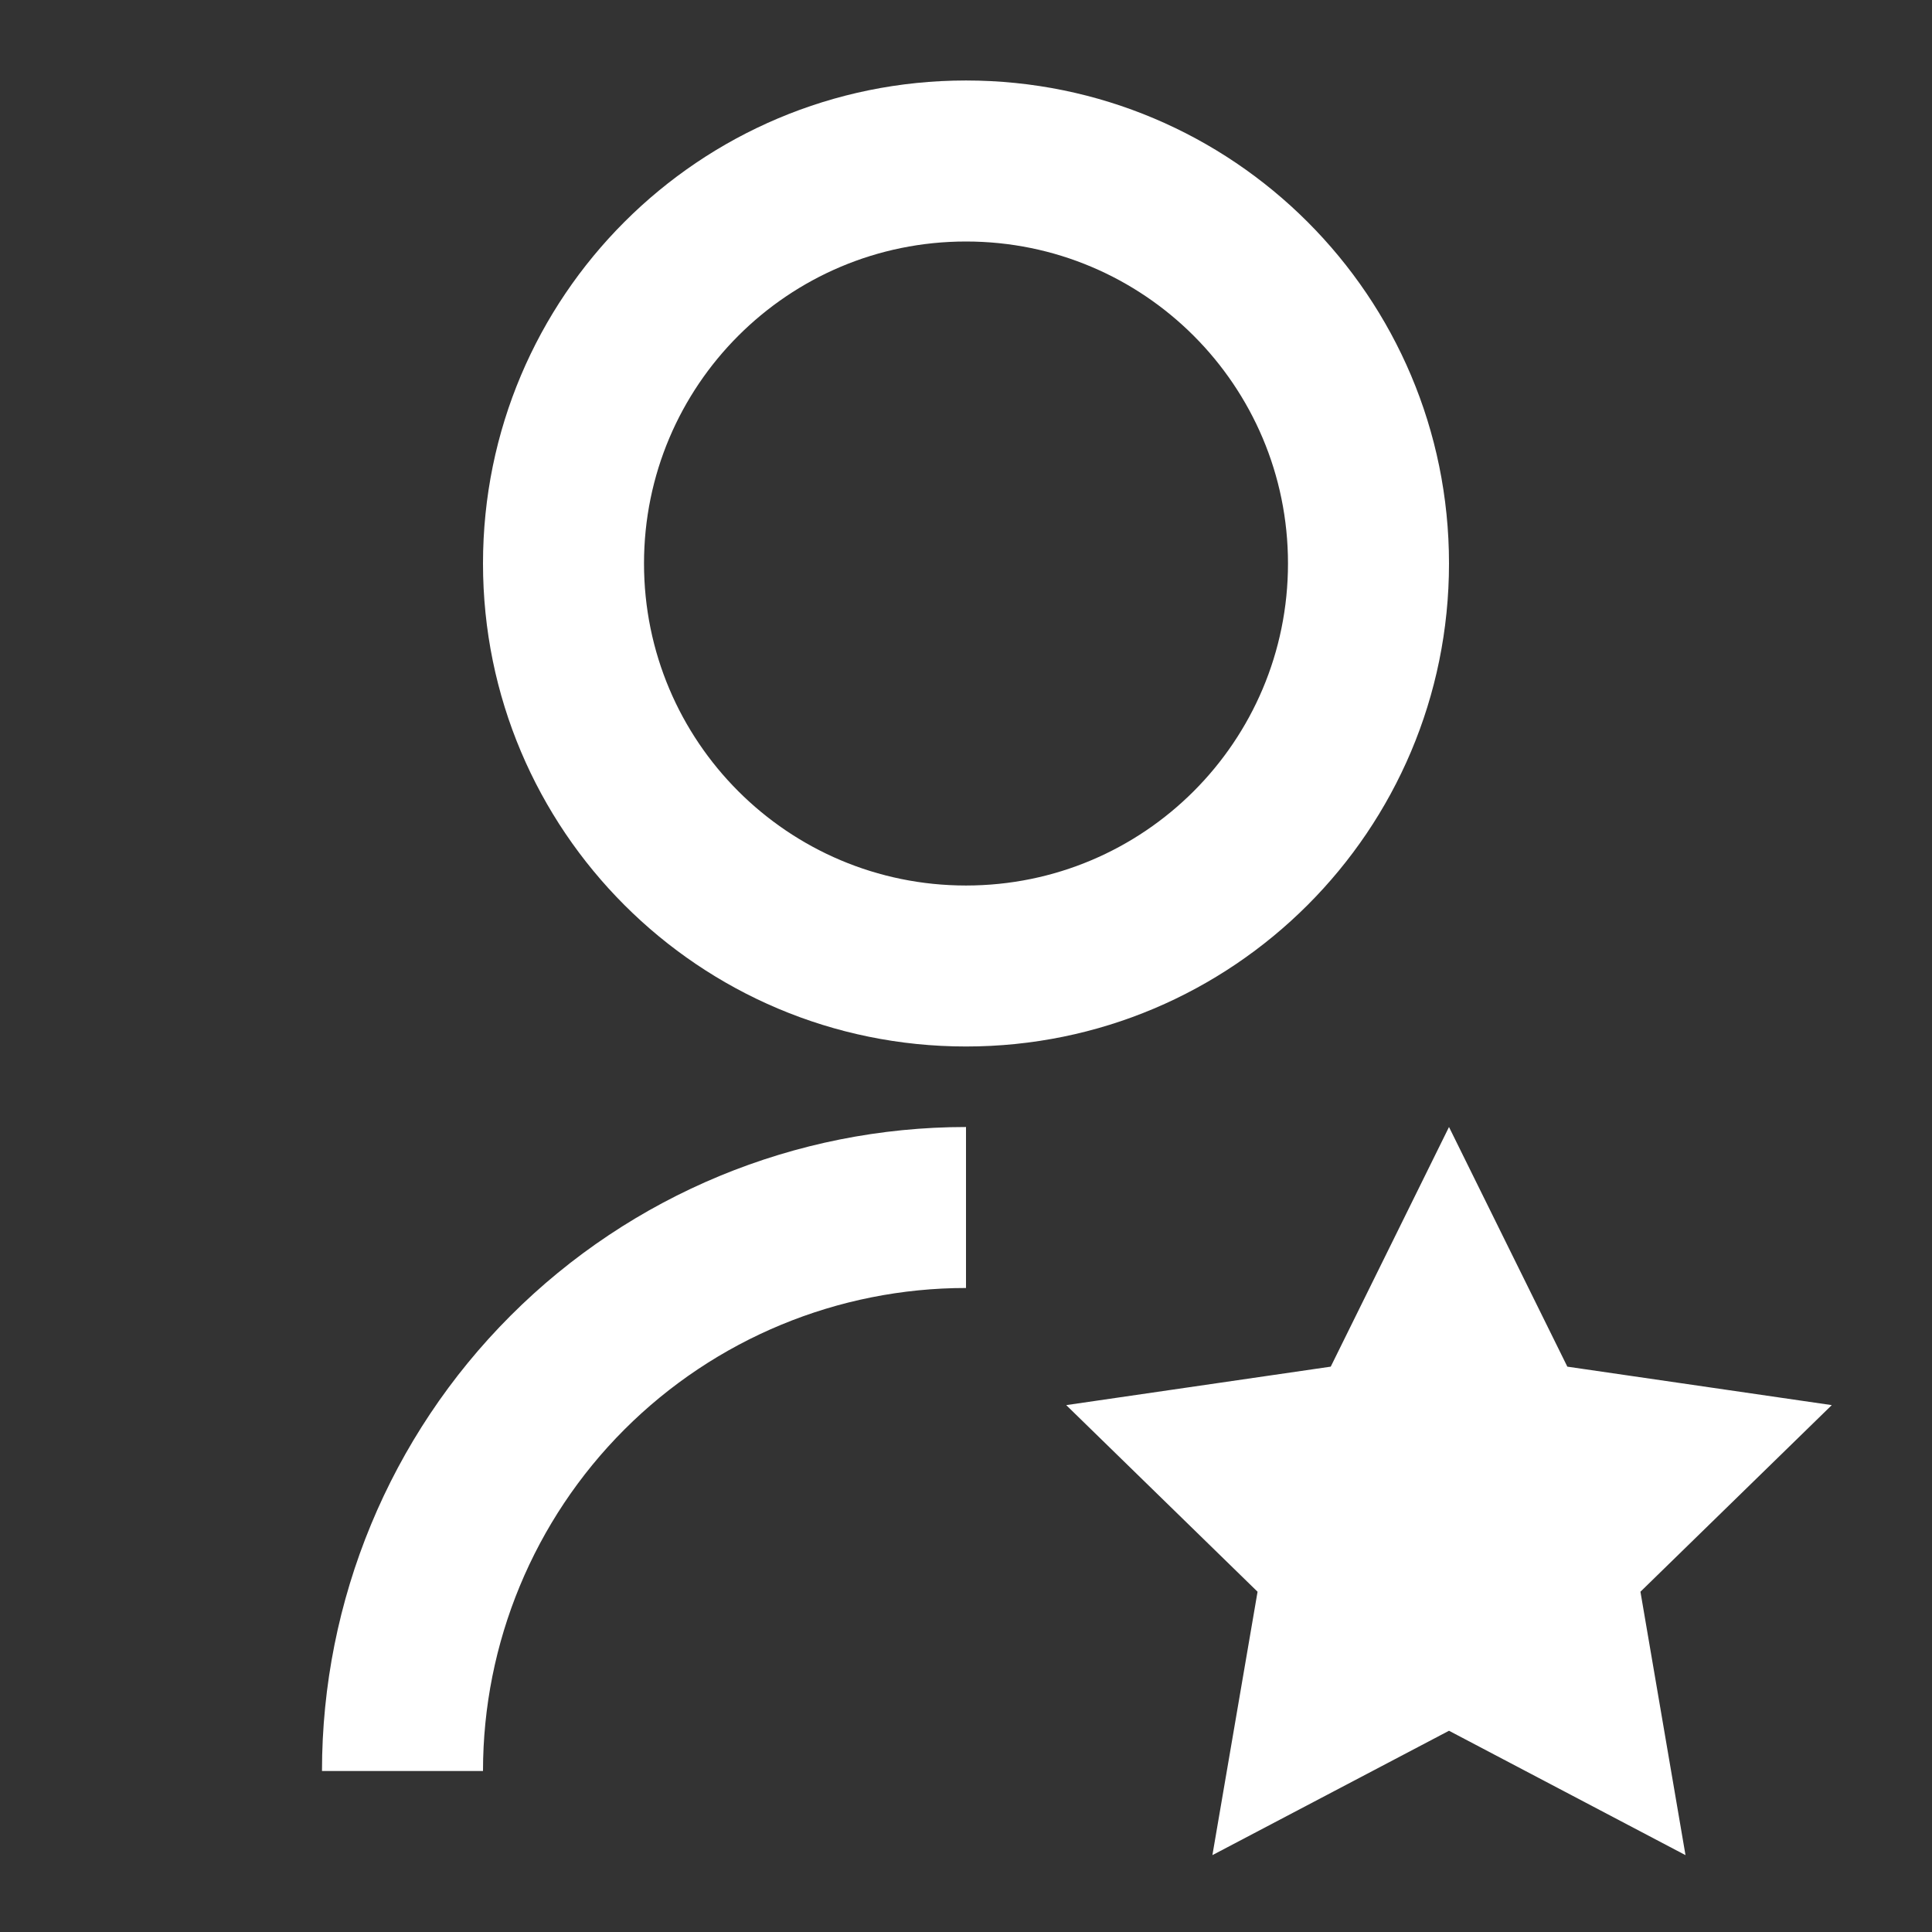 <svg width="56" height="56" viewBox="0 0 56 56" fill="none" xmlns="http://www.w3.org/2000/svg">
<rect x="0" y="0" width="56" height="56" fill="#333333" stroke="none"/>
<g clip-path="url(#clip0_143_1340)">
<path d="M28 32.667V37.333C24.287 37.333 20.726 38.808 18.1 41.434C15.475 44.059 14 47.62 14 51.333H9.333C9.333 46.383 11.3 41.635 14.801 38.134C18.301 34.633 23.049 32.667 28 32.667ZM28 30.333C20.265 30.333 14 24.068 14 16.333C14 8.598 20.265 2.333 28 2.333C35.735 2.333 42 8.598 42 16.333C42 24.068 35.735 30.333 28 30.333ZM28 25.667C33.157 25.667 37.333 21.49 37.333 16.333C37.333 11.177 33.157 7 28 7C22.843 7 18.667 11.177 18.667 16.333C18.667 21.49 22.843 25.667 28 25.667ZM42 50.167L35.142 53.772L36.451 46.137L30.905 40.728L38.572 39.613L42 32.667L45.43 39.613L53.095 40.728L47.549 46.137L48.855 53.772L42 50.167Z" fill="white"/>
</g>
<defs>
<clipPath id="clip0_143_1340">
<rect width="56" height="56" fill="white"/>
</clipPath>
</defs>
</svg>
